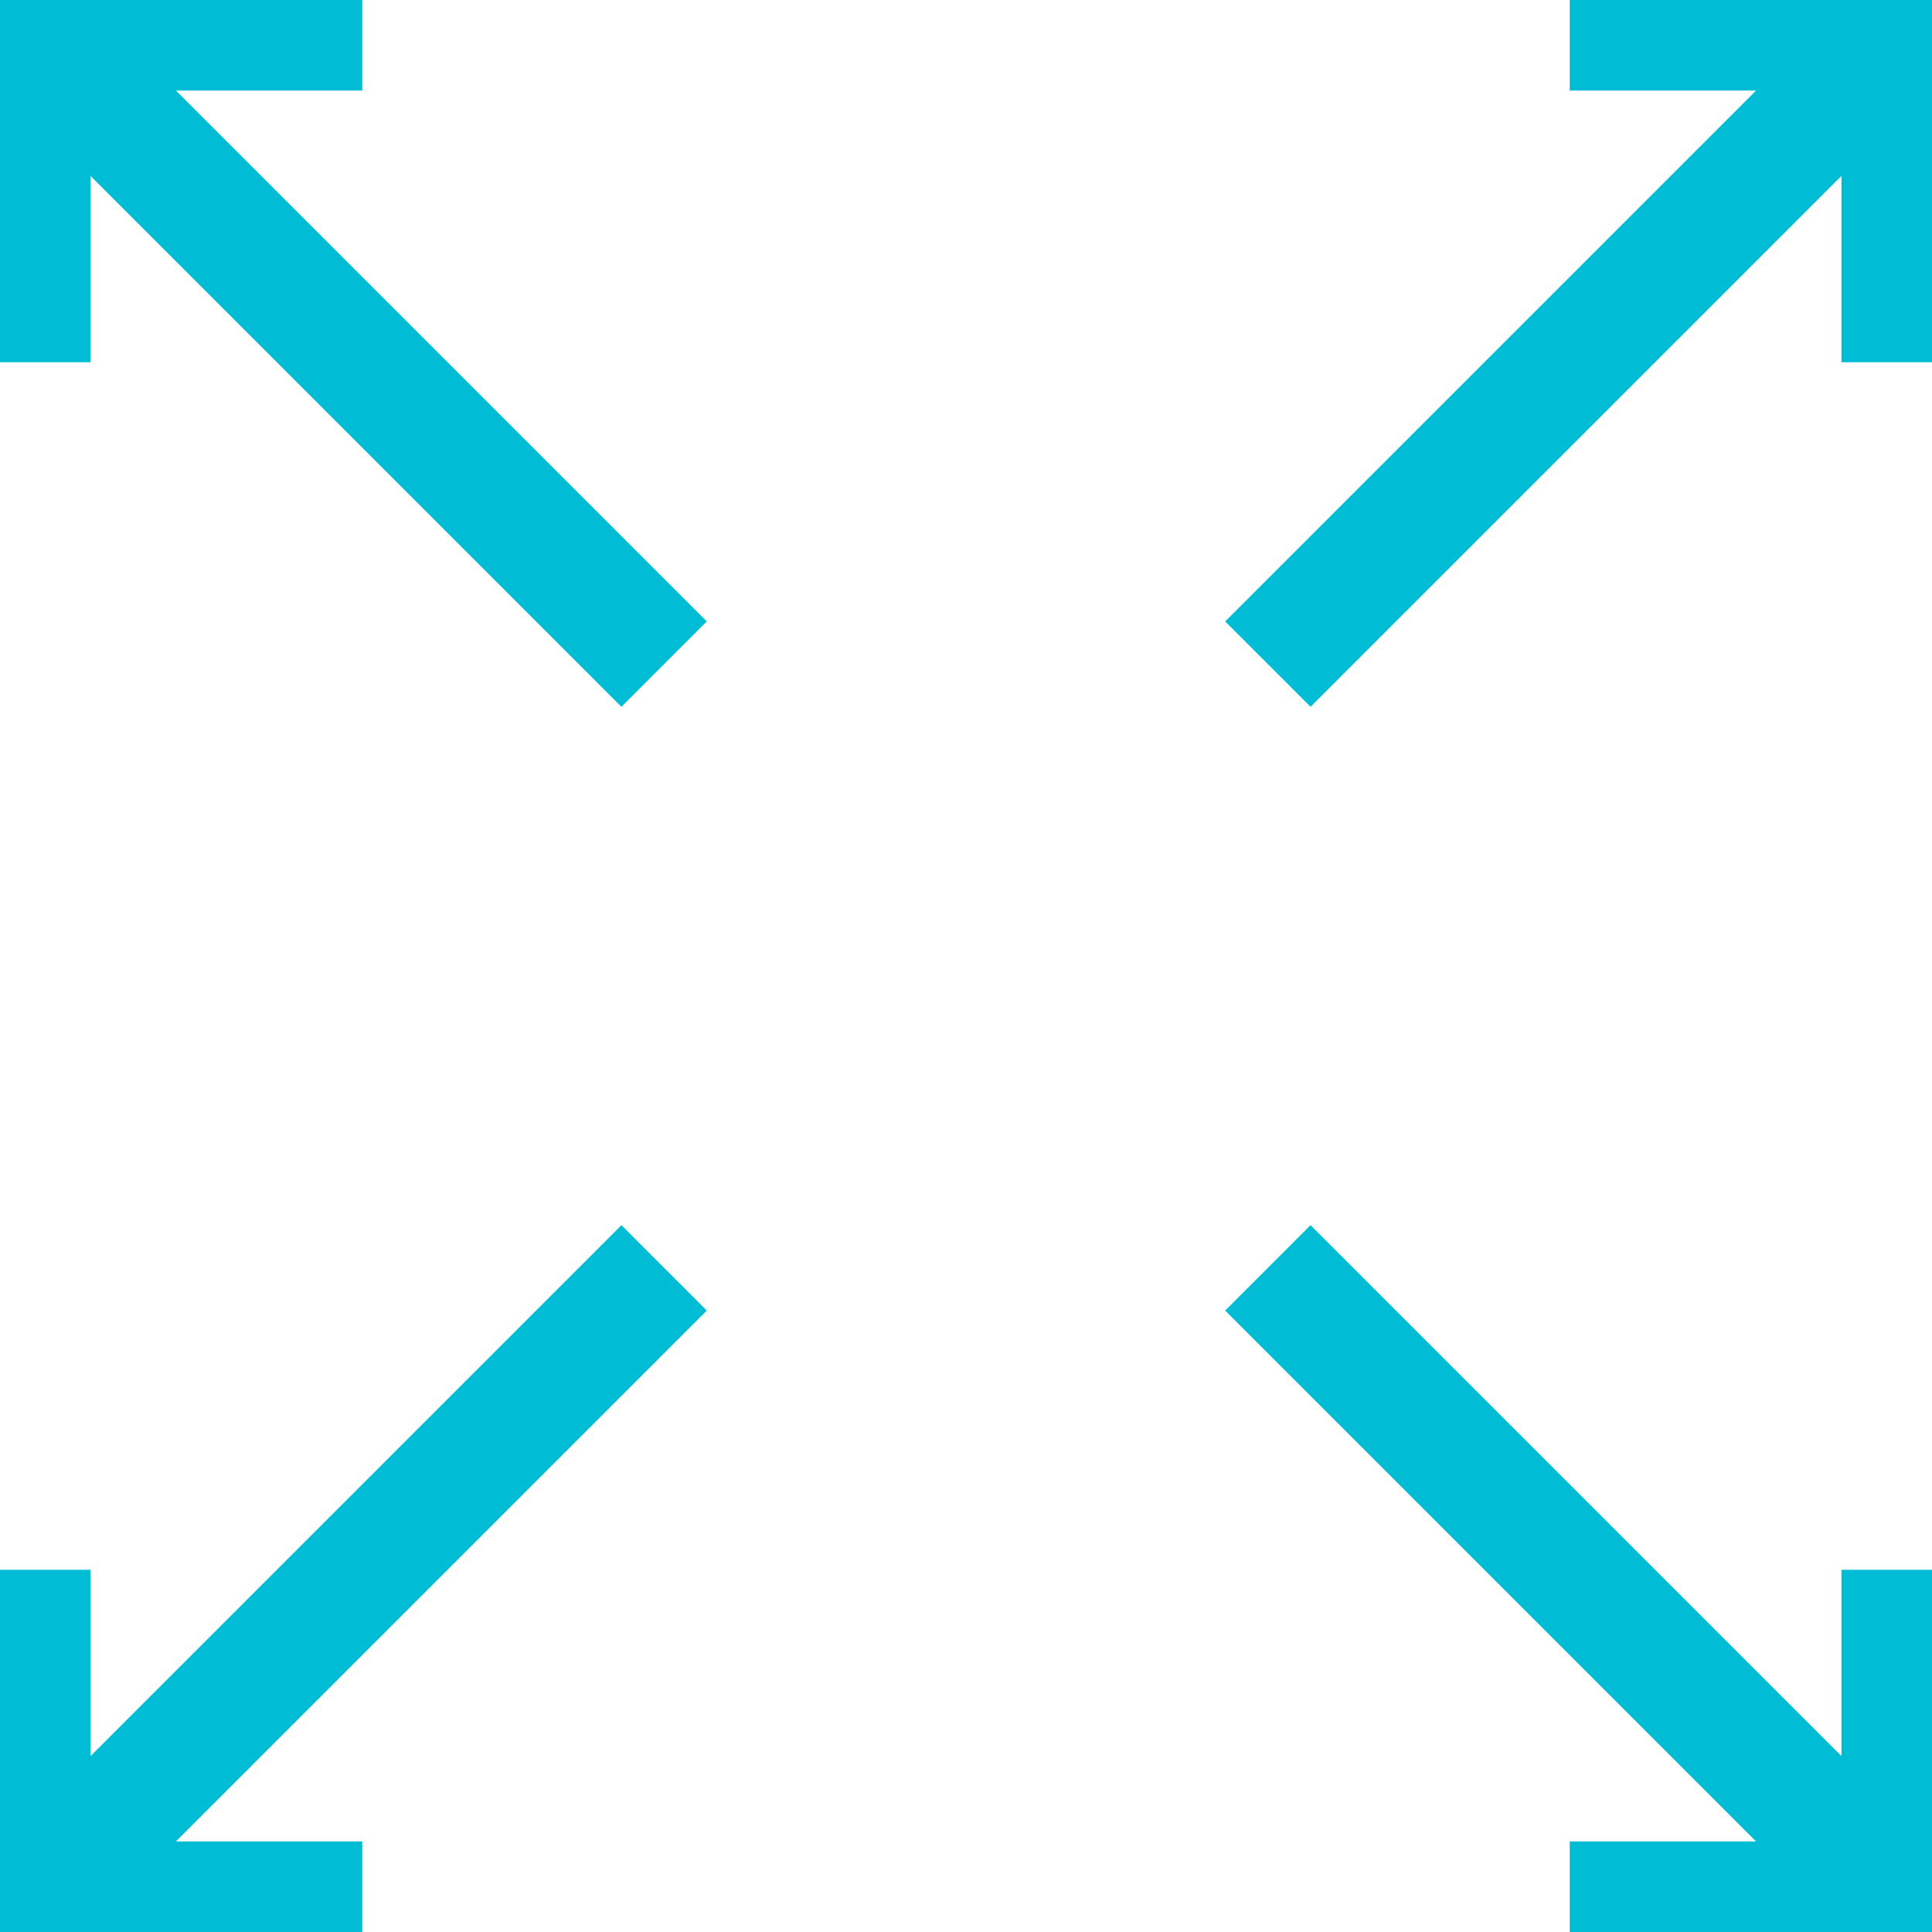 <?xml version="1.0" encoding="UTF-8"?> <!-- Generator: Adobe Illustrator 23.1.0, SVG Export Plug-In . SVG Version: 6.00 Build 0) --> <svg xmlns="http://www.w3.org/2000/svg" xmlns:xlink="http://www.w3.org/1999/xlink" id="Layer_1" x="0px" y="0px" viewBox="0 0 64 64" style="enable-background:new 0 0 64 64;" xml:space="preserve"> <style type="text/css"> .st0{fill:none;stroke:#00BCD4;stroke-width:4;stroke-linejoin:bevel;stroke-miterlimit:10;} .st1{fill:none;stroke:#00BCD4;stroke-width:4;stroke-miterlimit:10;} </style> <g> <polyline class="st0" points="1,12 1,1 12,1 "></polyline> <polyline class="st0" points="12,63 1,63 1,52 "></polyline> <polyline class="st0" points="63,52 63,63 52,63 "></polyline> <polyline class="st0" points="52,1 63,1 63,12 "></polyline> <line class="st1" x1="2" y1="2" x2="22" y2="22"></line> <line class="st1" x1="42" y1="42" x2="62" y2="62"></line> <line class="st1" x1="2" y1="62" x2="22" y2="42"></line> <line class="st1" x1="42" y1="22" x2="62" y2="2"></line> </g> </svg> 